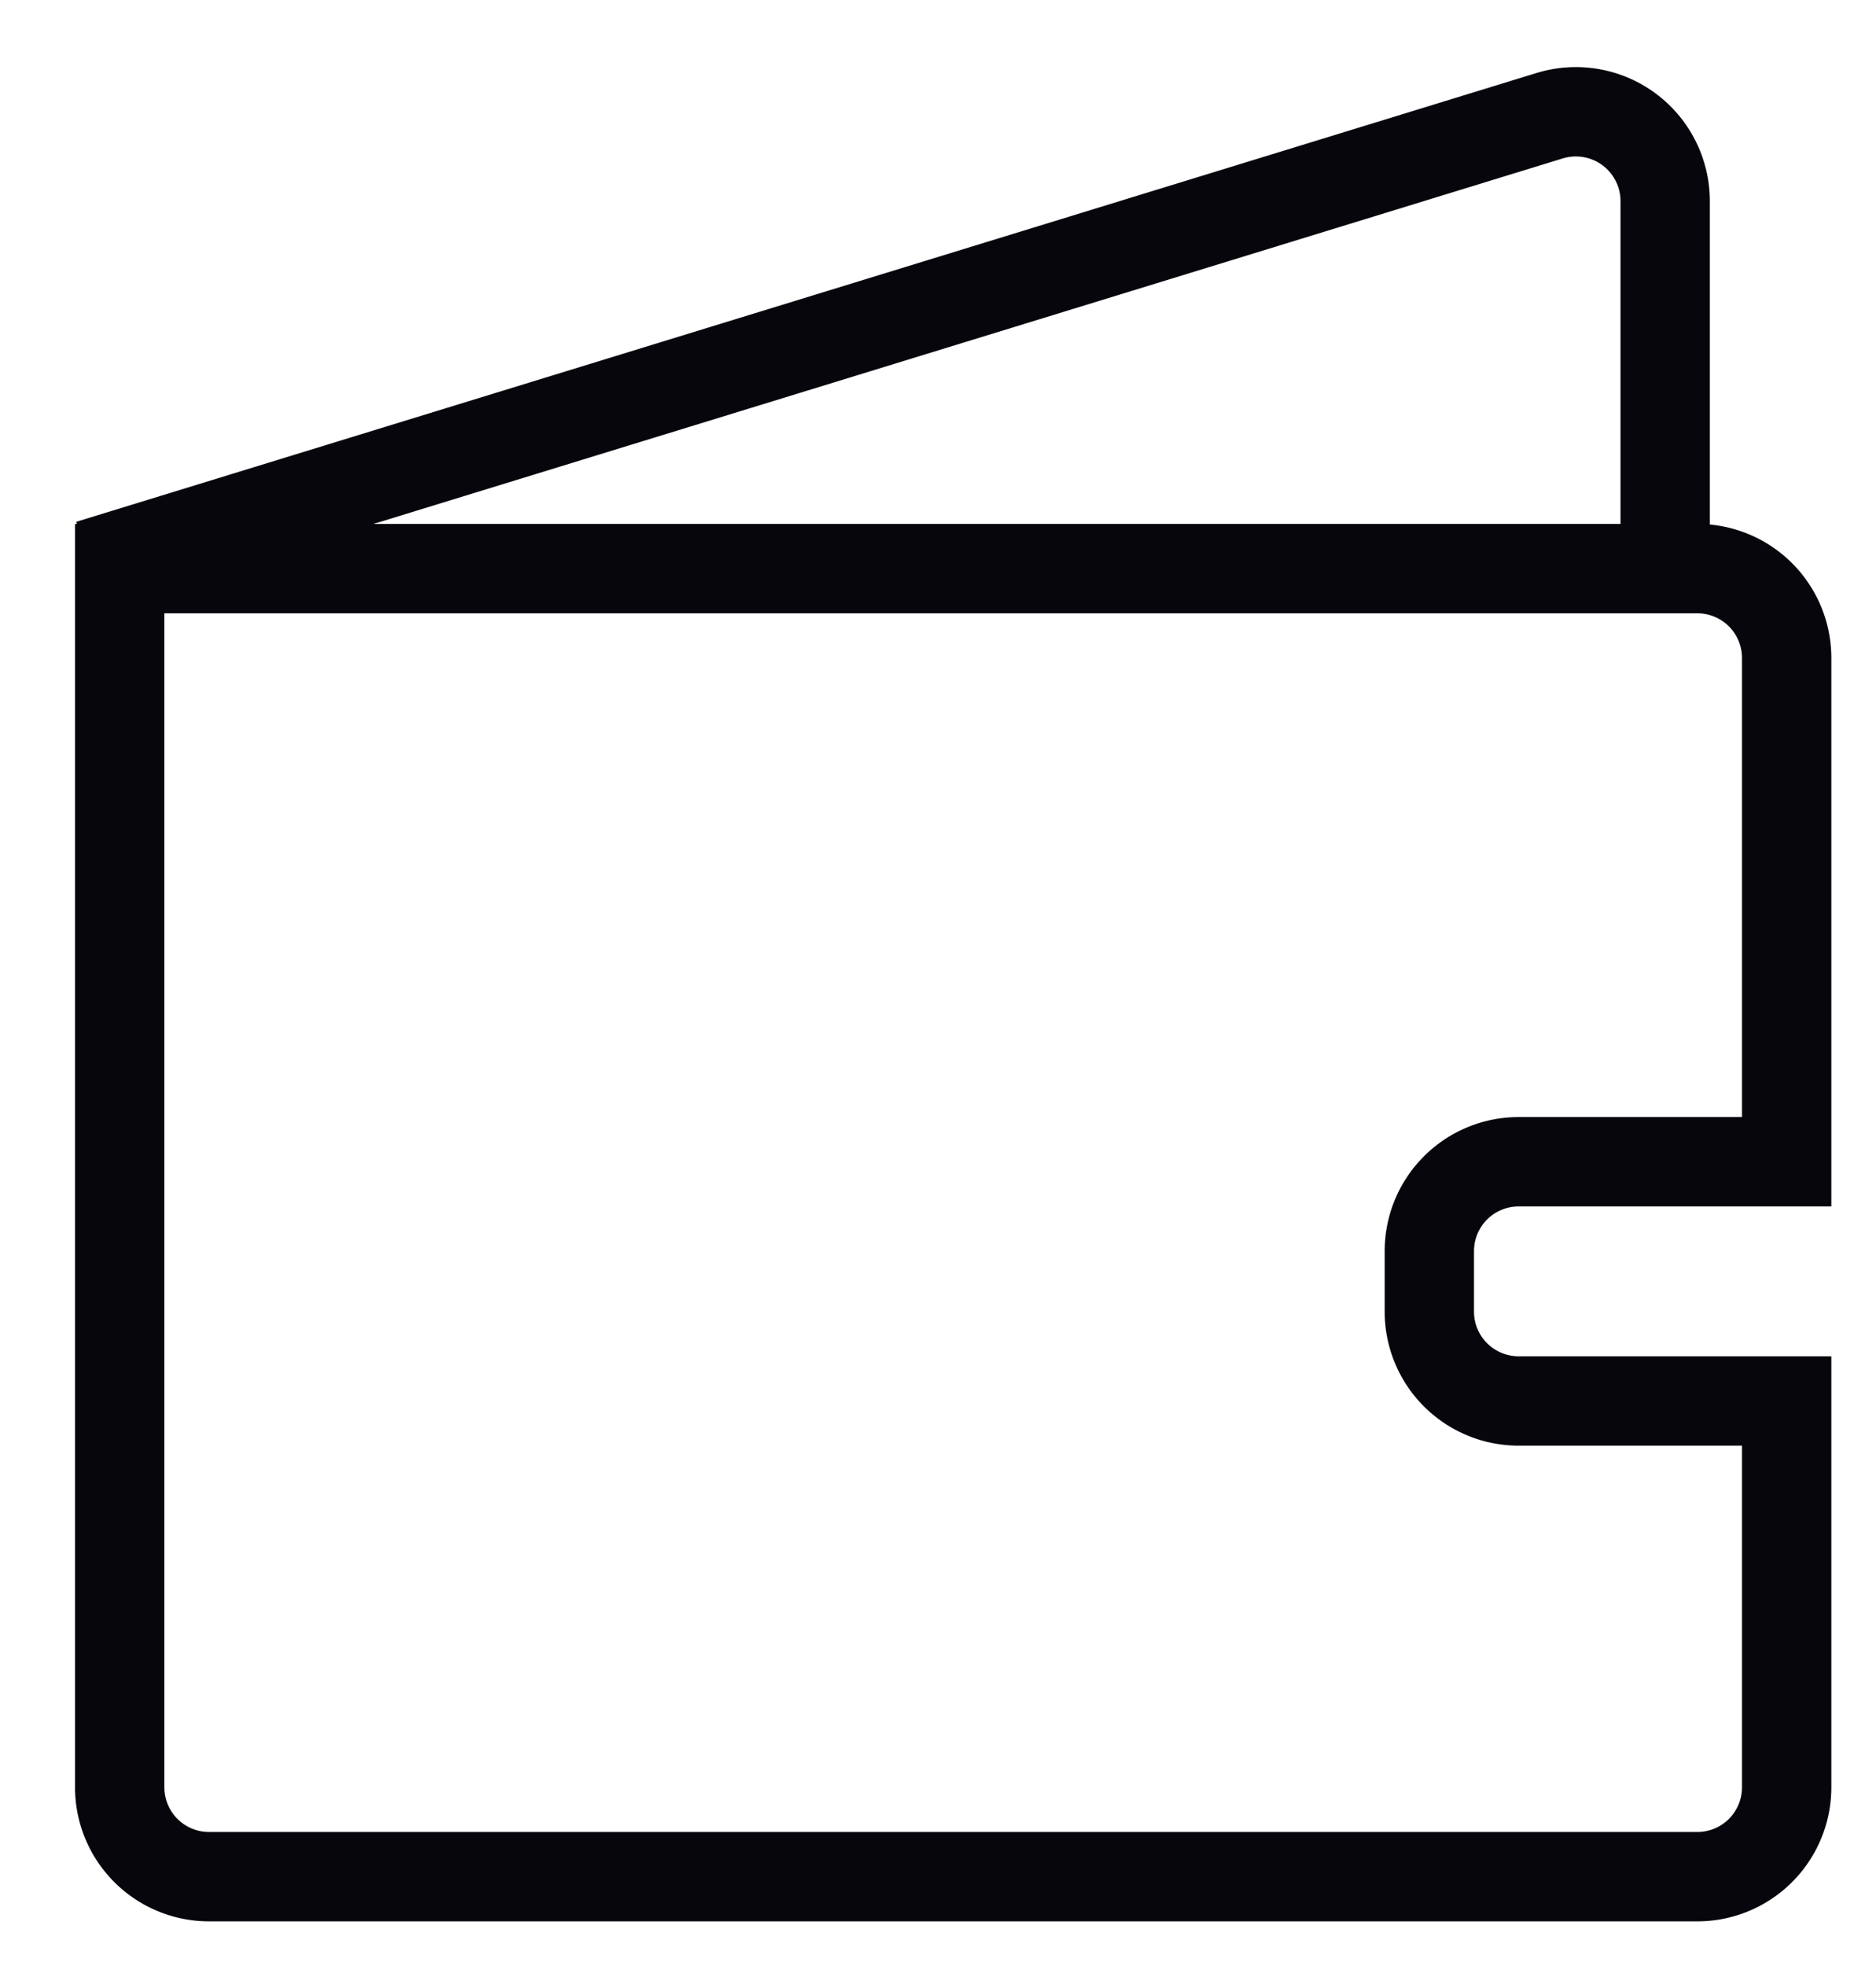 <svg xmlns="http://www.w3.org/2000/svg" width="21" height="22" viewBox="0 0 21 22"><g><g><path fill="none" stroke="#07060c" stroke-miterlimit="20" d="M1.34 6.363H19a1 1 0 0 1 1 1V13h-3a1 1 0 0 0-1 1v.677a1 1 0 0 0 1 1h3V20a1 1 0 0 1-1 1H2.34a1 1 0 0 1-1-1zM18.64 6v0-3.75a1 1 0 0 0-1.294-.955L1 6.317v0"/></g></g></svg>